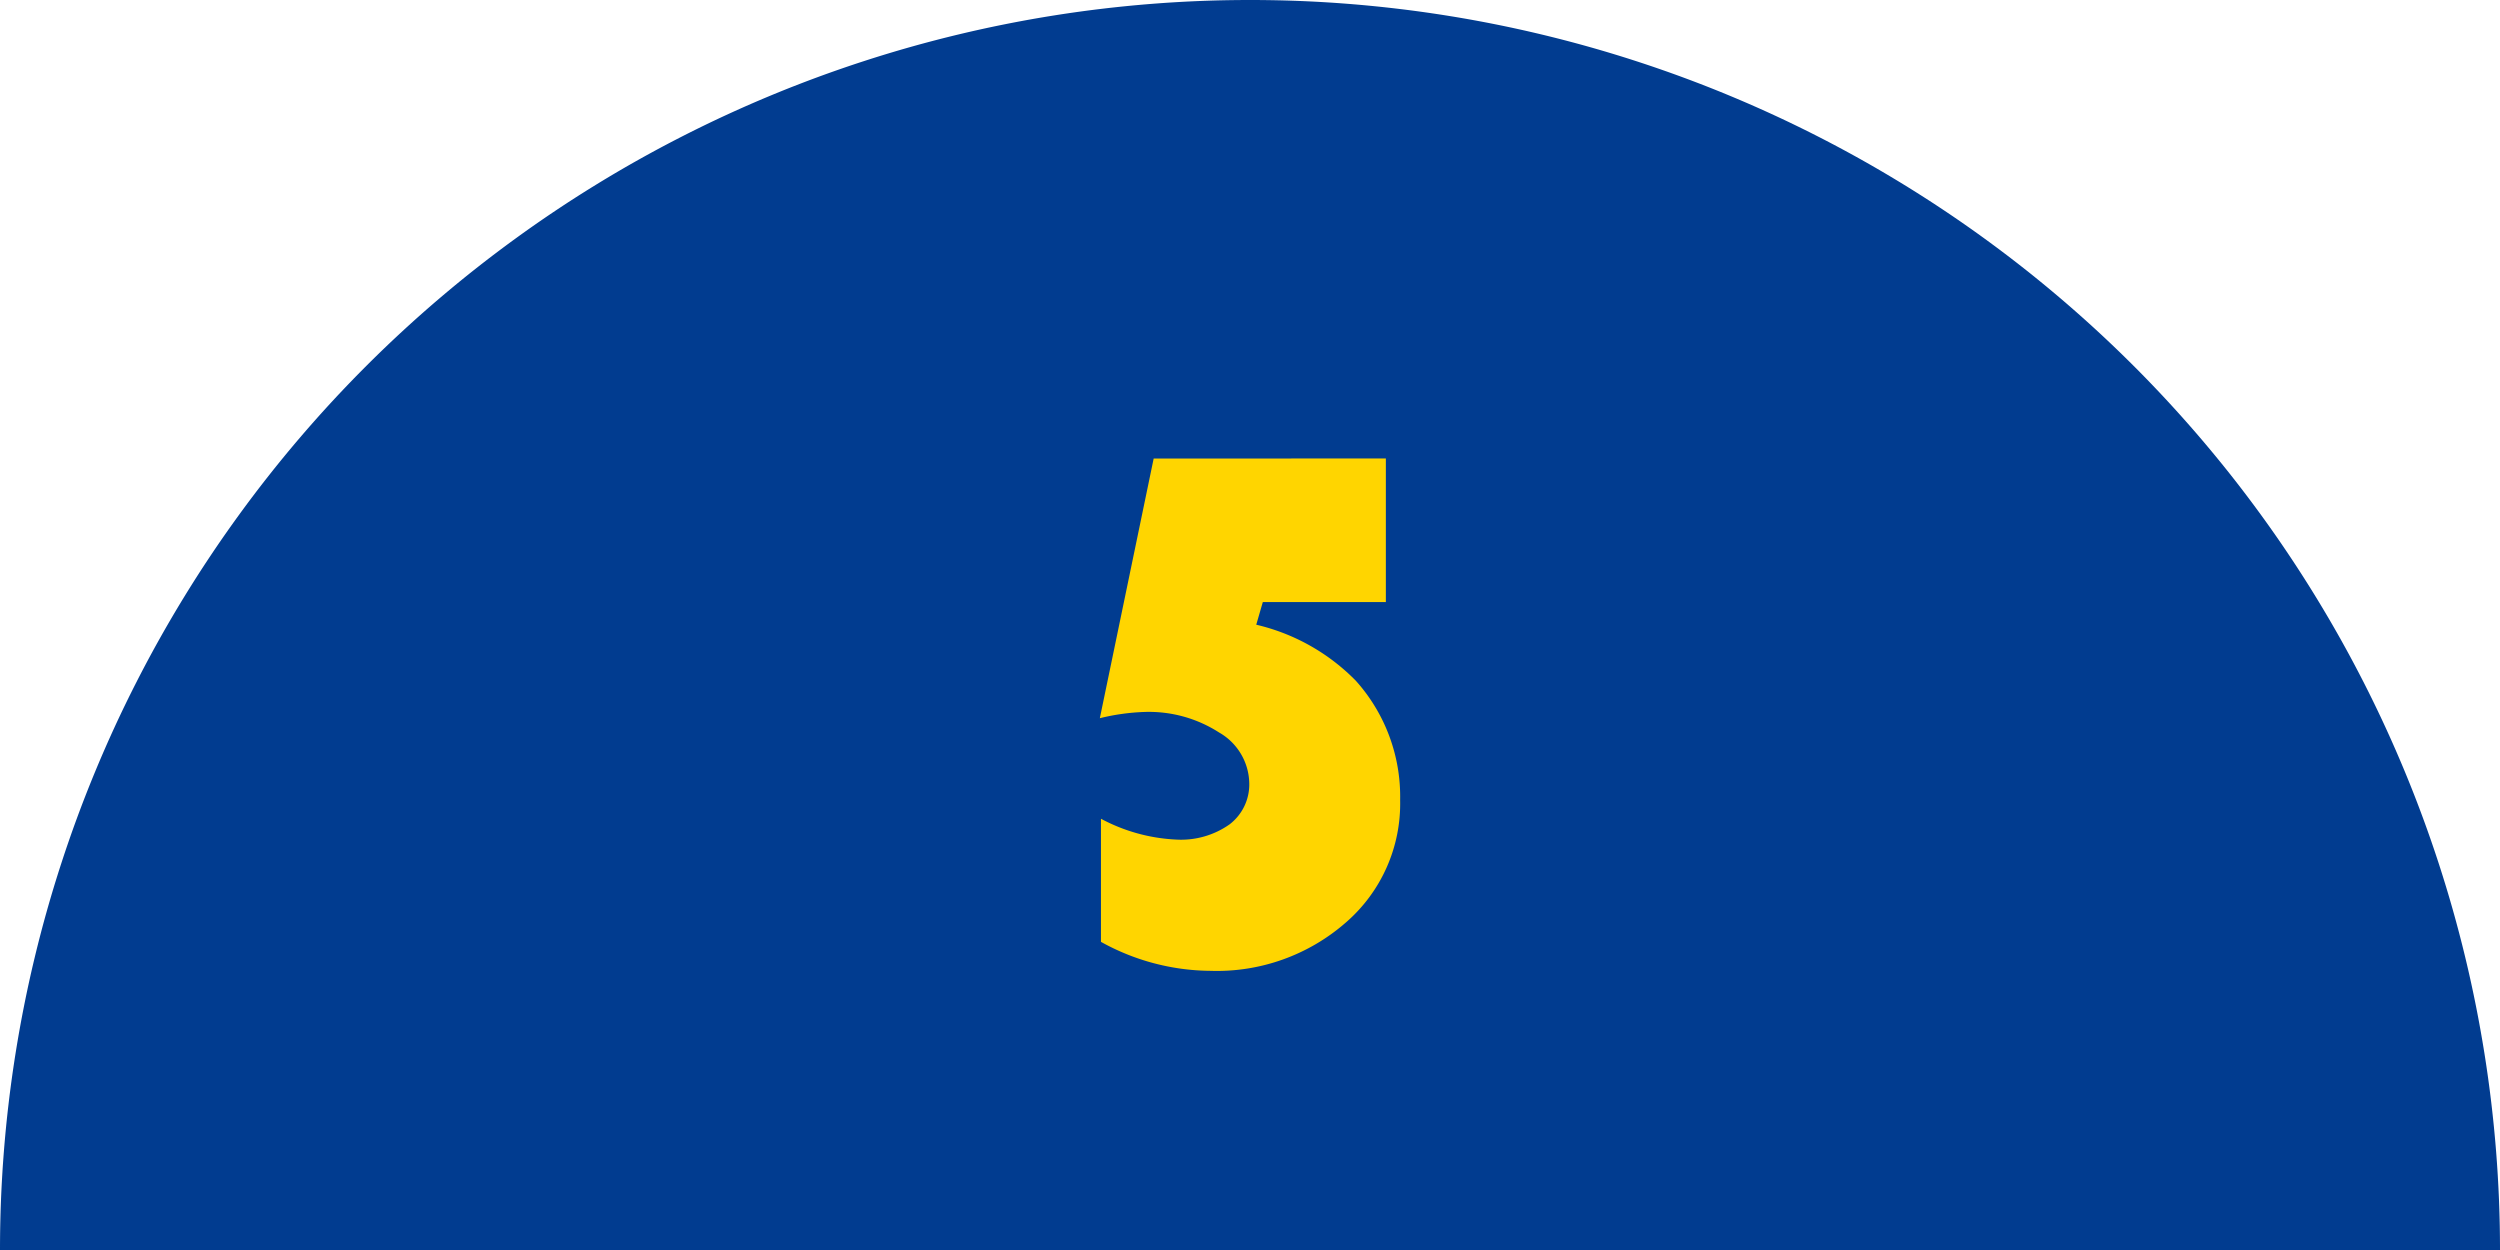 <svg xmlns="http://www.w3.org/2000/svg" width="120" height="60" viewBox="0 0 120 60"><g transform="translate(-640 -9175)"><path d="M0,60a60,60,0,1,1,120,0Z" transform="translate(640 9175)" fill="#013c90"/><path d="M6.521-23.994V-17.1H.615L.3-16.014A9.829,9.829,0,0,1,5.08-13.324a8.327,8.327,0,0,1,2.127,5.73A7.545,7.545,0,0,1,4.614-1.731,9.406,9.406,0,0,1-1.916.6,10.957,10.957,0,0,1-7.154-.791V-6.7a8.483,8.483,0,0,0,3.621,1A4.036,4.036,0,0,0-.976-6.434a2.412,2.412,0,0,0,.94-2,2.863,2.863,0,0,0-1.45-2.408,6.223,6.223,0,0,0-3.577-.984,10.354,10.354,0,0,0-2.145.3l2.584-12.463Z" transform="translate(700 9221)" fill="#ffd500"/></g></svg>